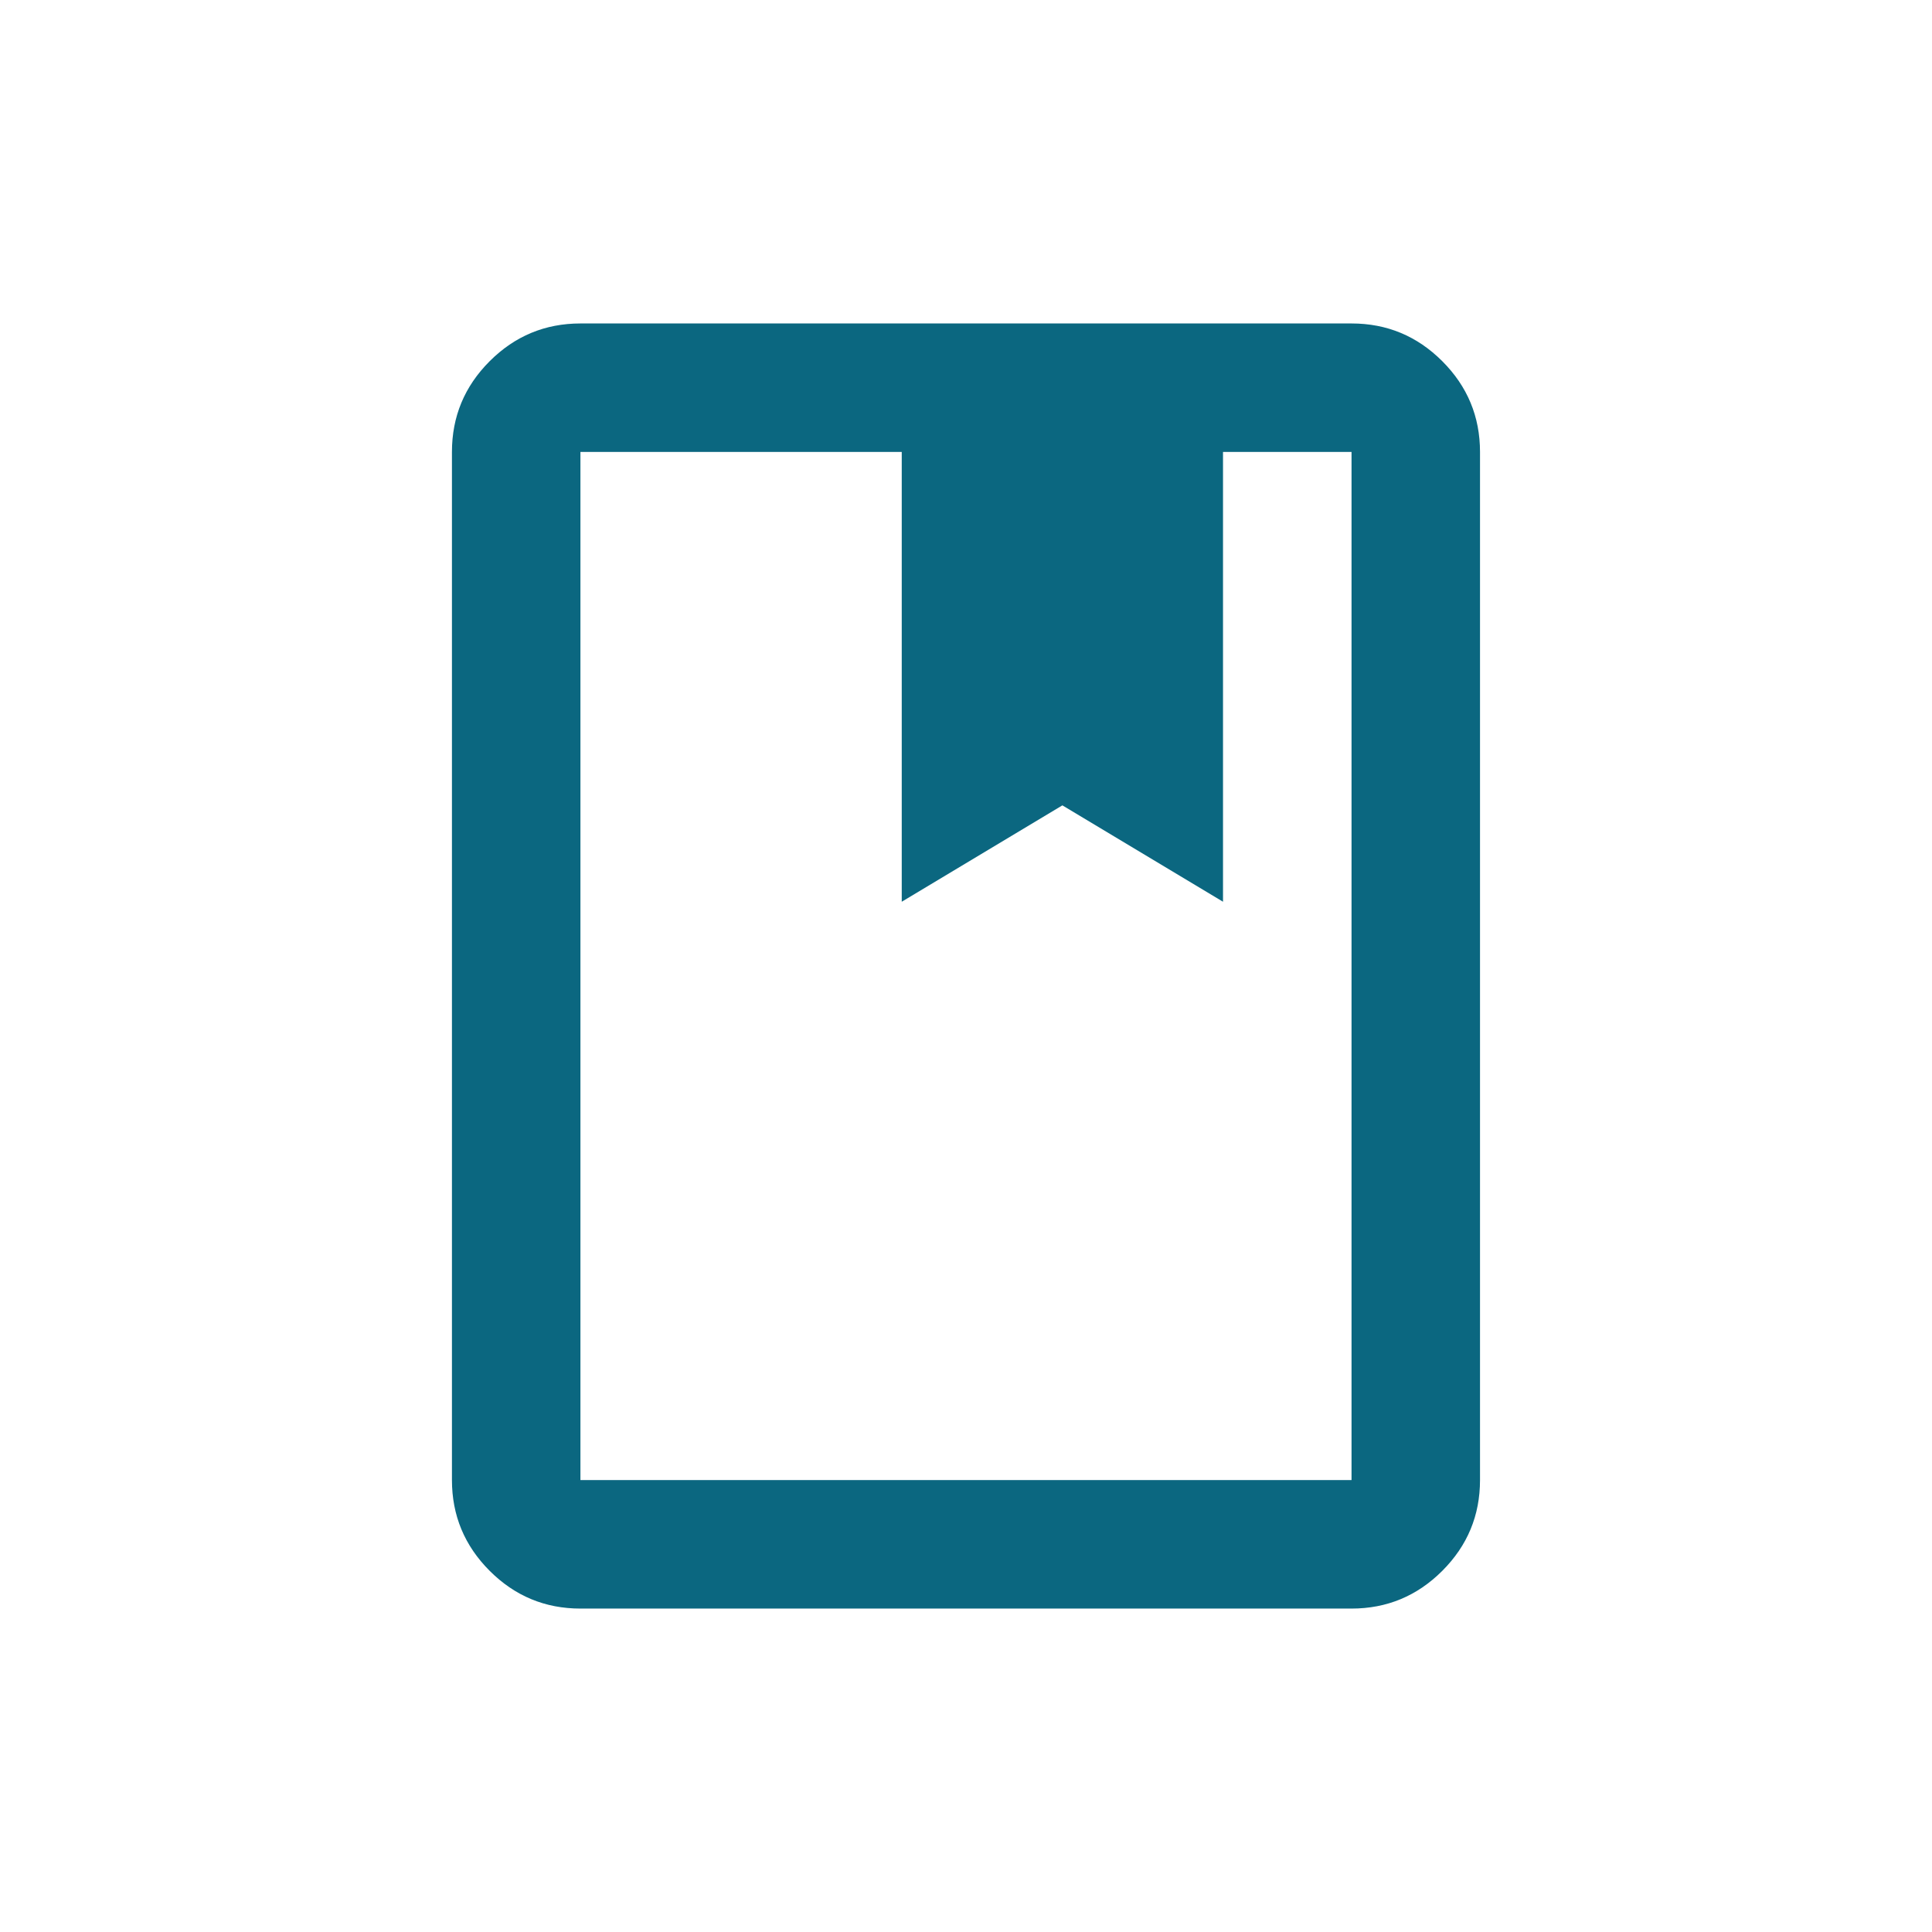 <?xml version="1.0" encoding="UTF-8"?>
<svg id="_80" width="512" height="512" data-name="80" xmlns="http://www.w3.org/2000/svg" viewBox="0 0 512 512">
  <defs>
    <style>
      .cls-1 {
        fill: #0b6780;
      }
    </style>
  </defs>
  <g id="_图层_7" data-name="图层 7">
    <path class="cls-1" d="M153.82,426.29c-9.37,0-17.38-3.33-24.05-10-6.67-6.67-10-14.69-10-24.05V119.77c0-9.37,3.33-17.38,10-24.05s14.69-10,24.05-10h204.35c9.37,0,17.38,3.33,24.05,10,6.67,6.67,10,14.69,10,24.05v272.47c0,9.37-3.33,17.38-10,24.05-6.67,6.67-14.69,10-24.05,10h-204.35ZM153.82,392.23h204.35V119.77h-34.06v119.2l-42.57-25.54-42.57,25.54v-119.2h-85.15v272.47ZM153.82,392.23V119.77v272.47ZM238.97,238.97l42.57-25.54,42.57,25.54-42.57-25.54-42.57,25.54Z"/>
  </g>
</svg>